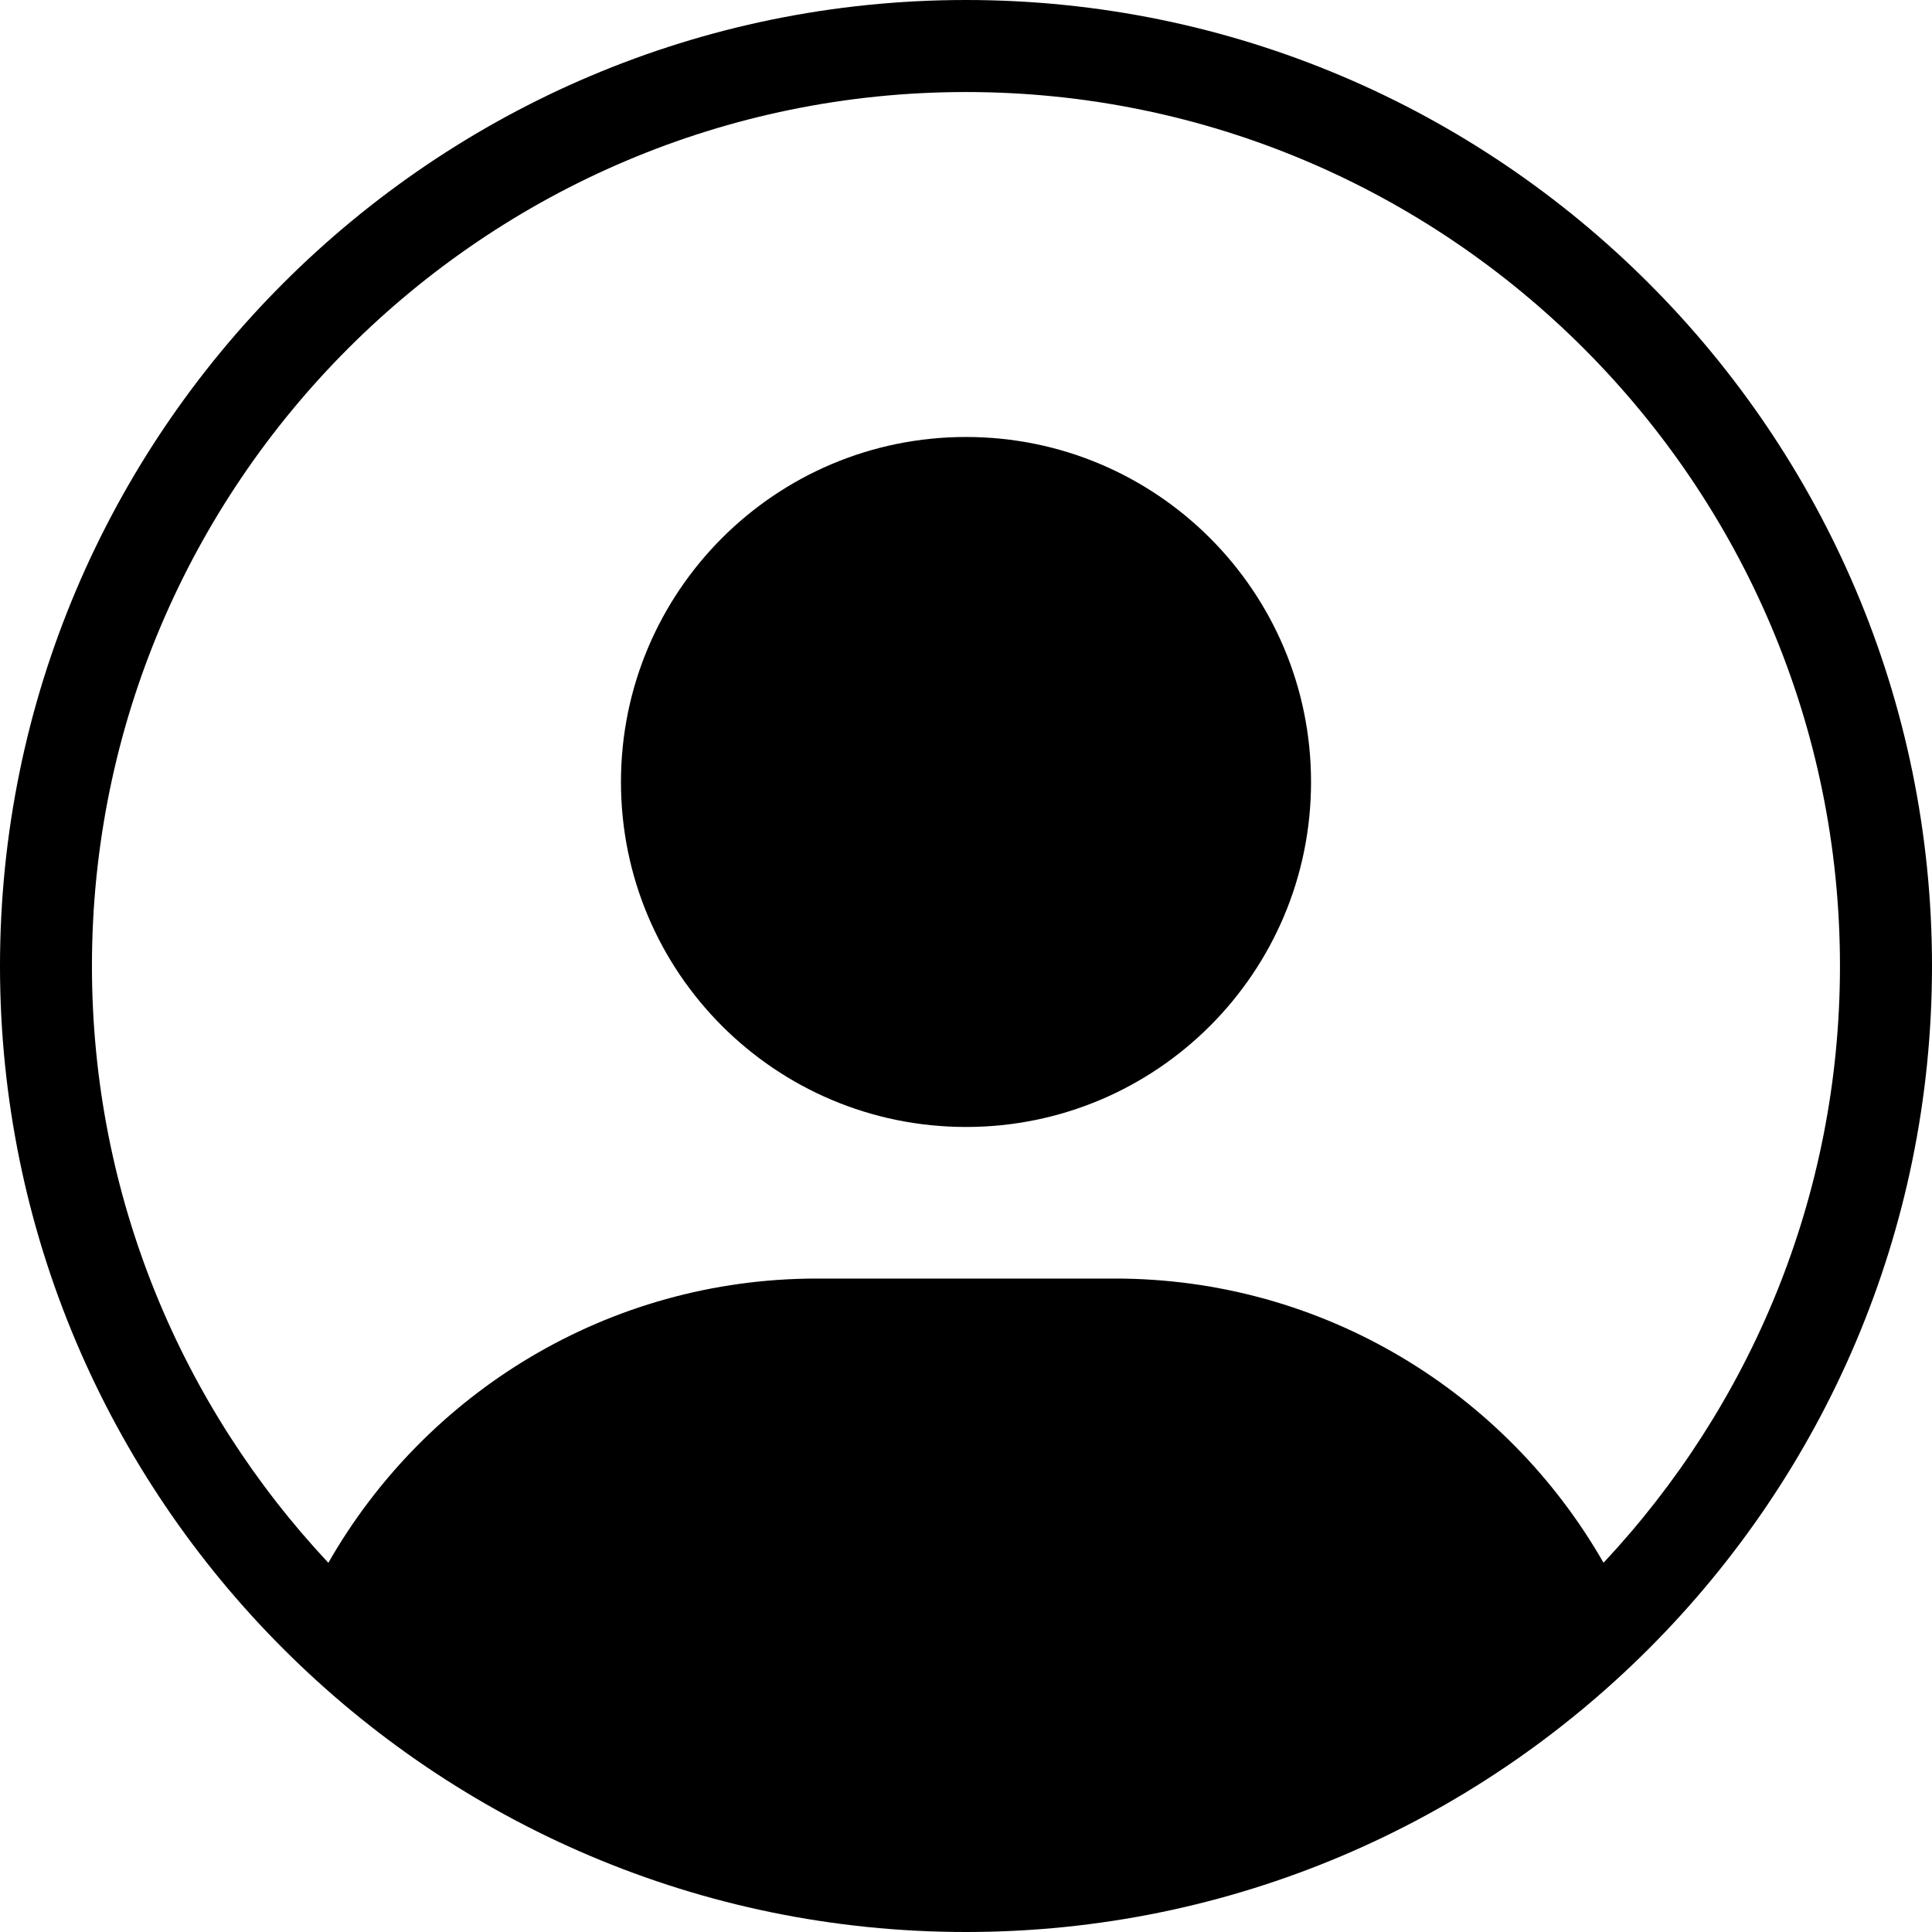 <svg width="22" height="22" viewBox="0 0 22 22" fill="none" xmlns="http://www.w3.org/2000/svg">
<path d="M14.929 8.905C14.929 11.075 13.17 12.833 11 12.833C8.83 12.833 7.071 11.075 7.071 8.905C7.071 6.735 8.83 4.976 11 4.976C13.17 4.976 14.929 6.735 14.929 8.905Z" fill="black"/>
<path d="M11 0C4.934 0 0 4.934 0 11C0 17.066 4.934 22 11 22C17.066 22 22 17.066 22 11C22 4.934 17.066 0 11 0ZM18.26 17.796C17.155 15.864 15.078 14.559 12.694 14.559H9.305C6.919 14.559 4.842 15.864 3.739 17.796C2.071 16.015 1.047 13.626 1.047 11C1.047 5.513 5.513 1.048 10.999 1.048C16.486 1.048 20.952 5.513 20.952 11C20.952 13.627 19.927 16.015 18.259 17.796H18.26Z" fill="black"/>
</svg>
